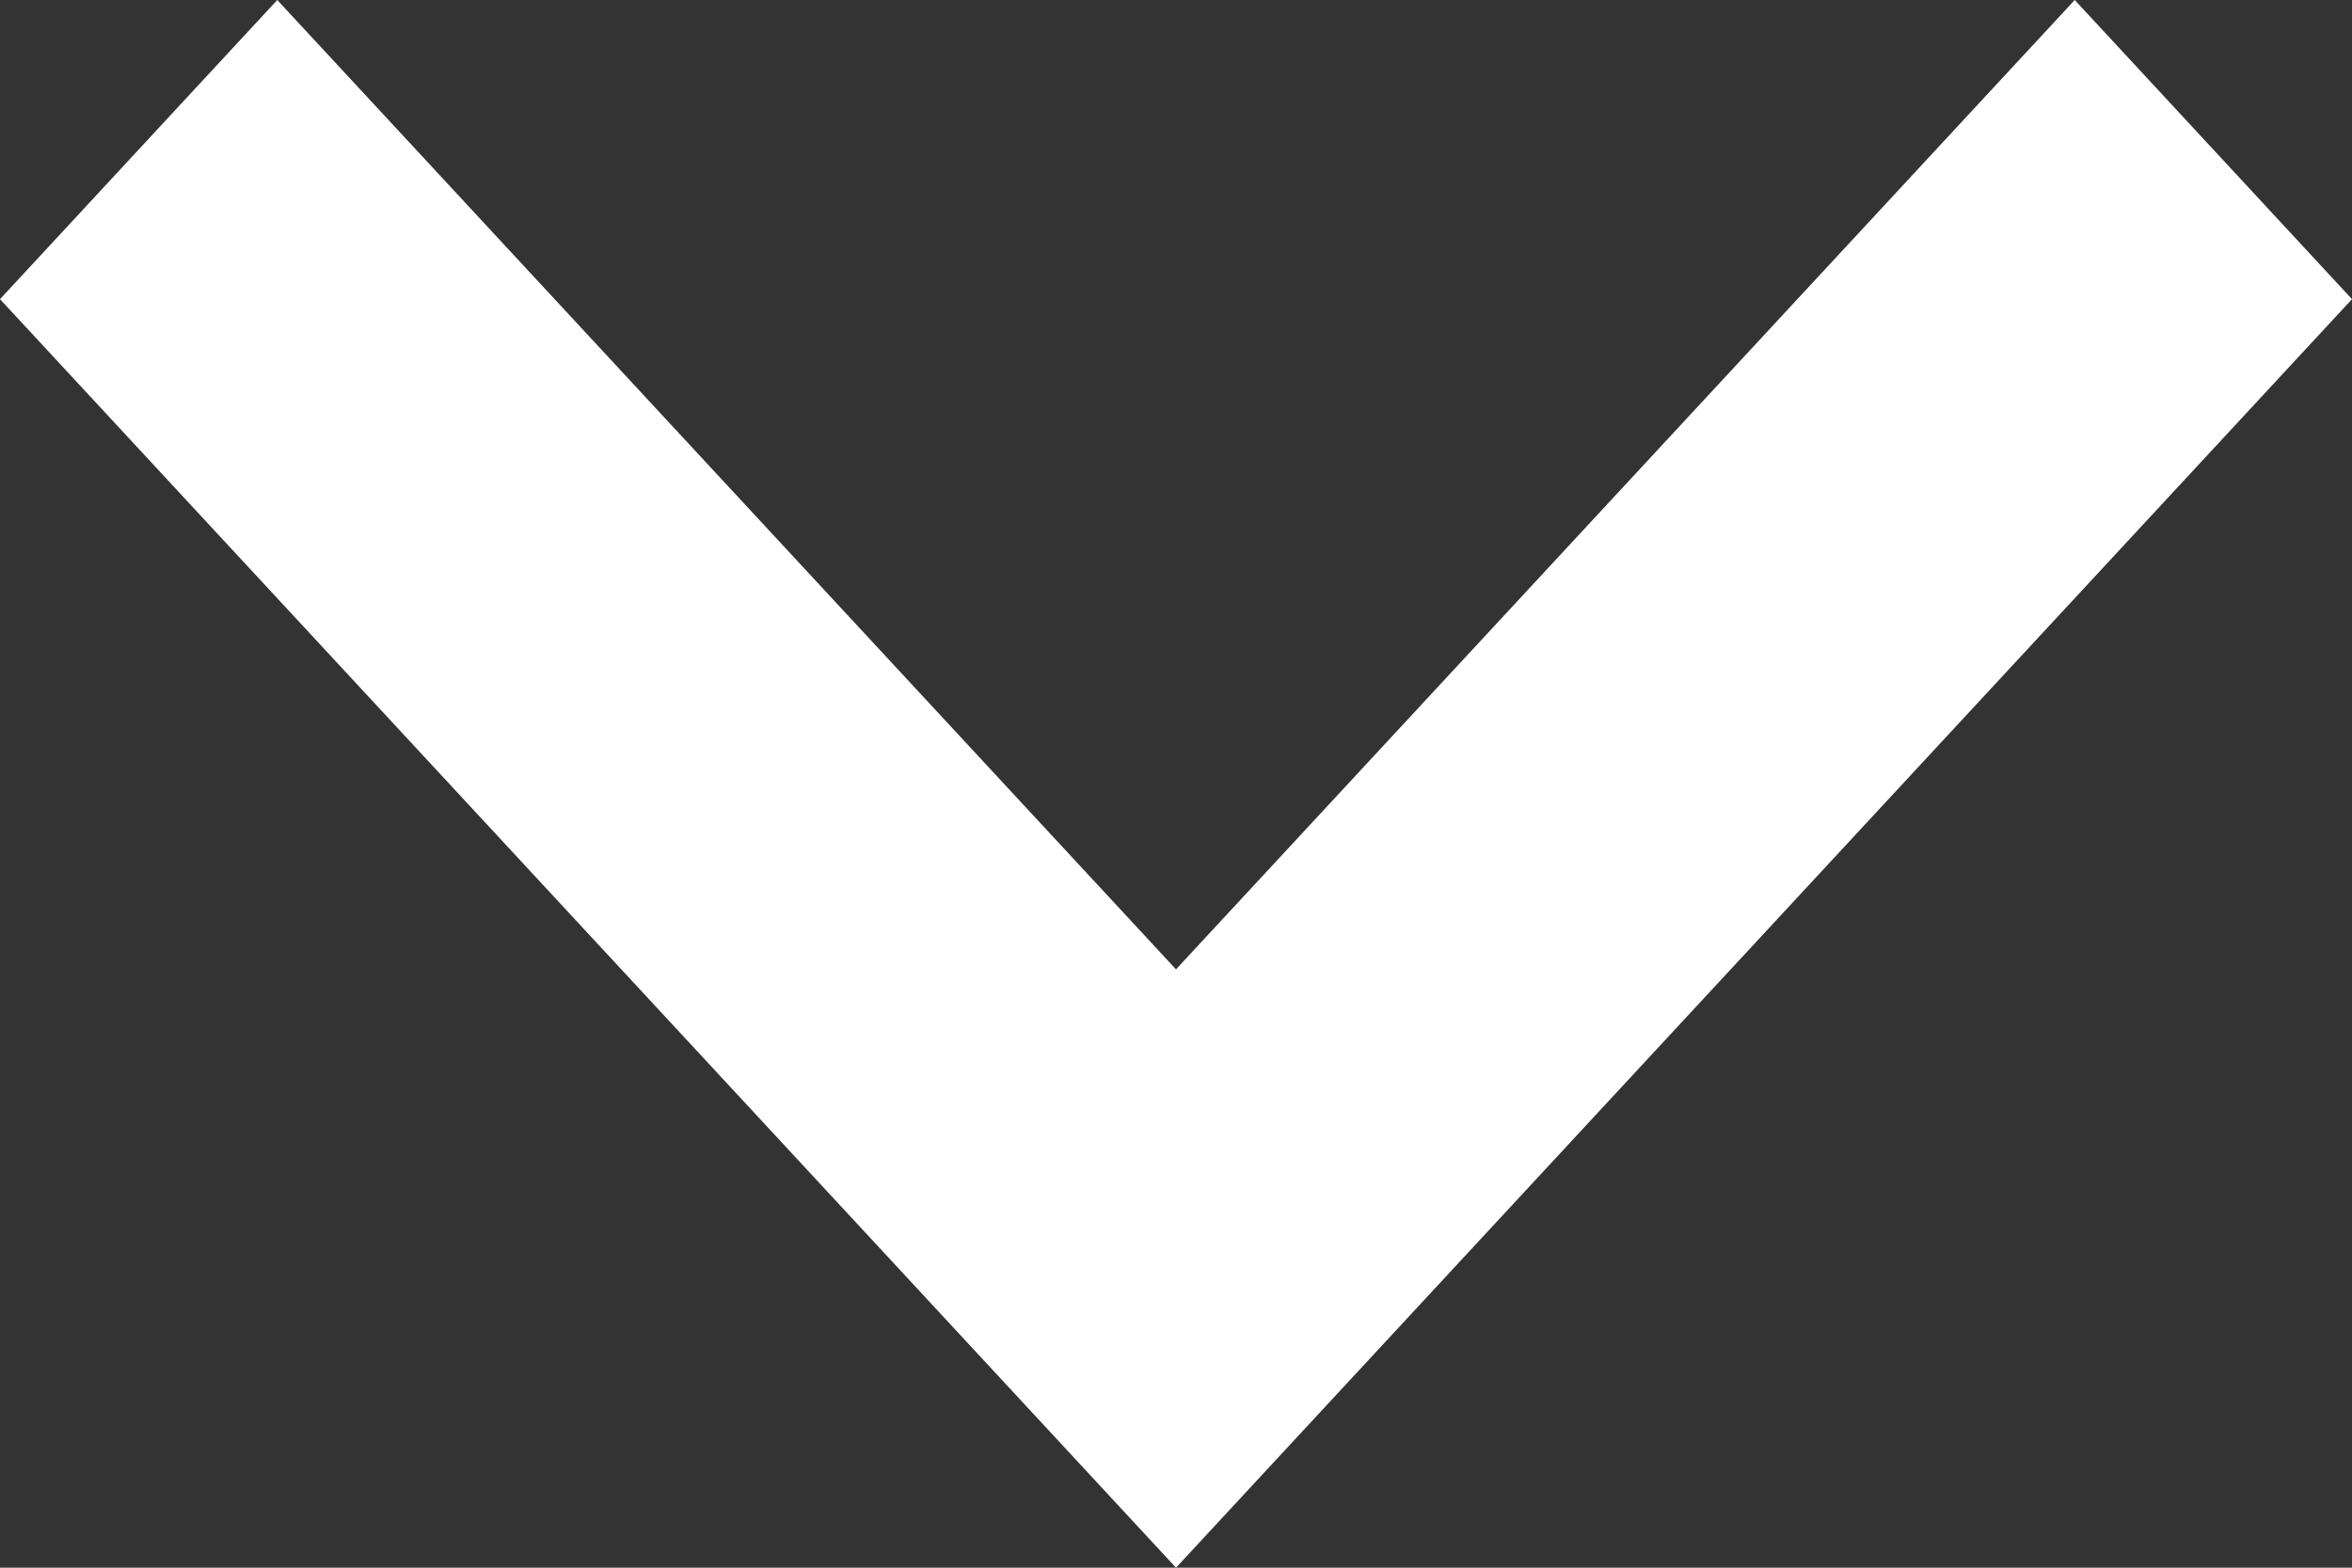 <?xml version="1.0" encoding="UTF-8"?>
<svg width="9px" height="6px" viewBox="0 0 9 6" version="1.1" xmlns="http://www.w3.org/2000/svg" xmlns:xlink="http://www.w3.org/1999/xlink">
    <rect x="0" y="0" width="9" height="6" fill="#333333" stroke="none"/>
    <title>Path Copy 2</title>
    <g id="Symbols" stroke="none" stroke-width="1" fill="none" fill-rule="evenodd">
        <g id="Web/Nav" transform="translate(-222, -121)" fill="#FFFFFF" fill-rule="nonzero">
            <g id="Group-85">
                <polygon id="Path-Copy-2" points="229.939 121 226.5 124.71 223.061 121 222 122.145 226.5 127 231 122.145"></polygon>
            </g>
        </g>
    </g>
</svg>